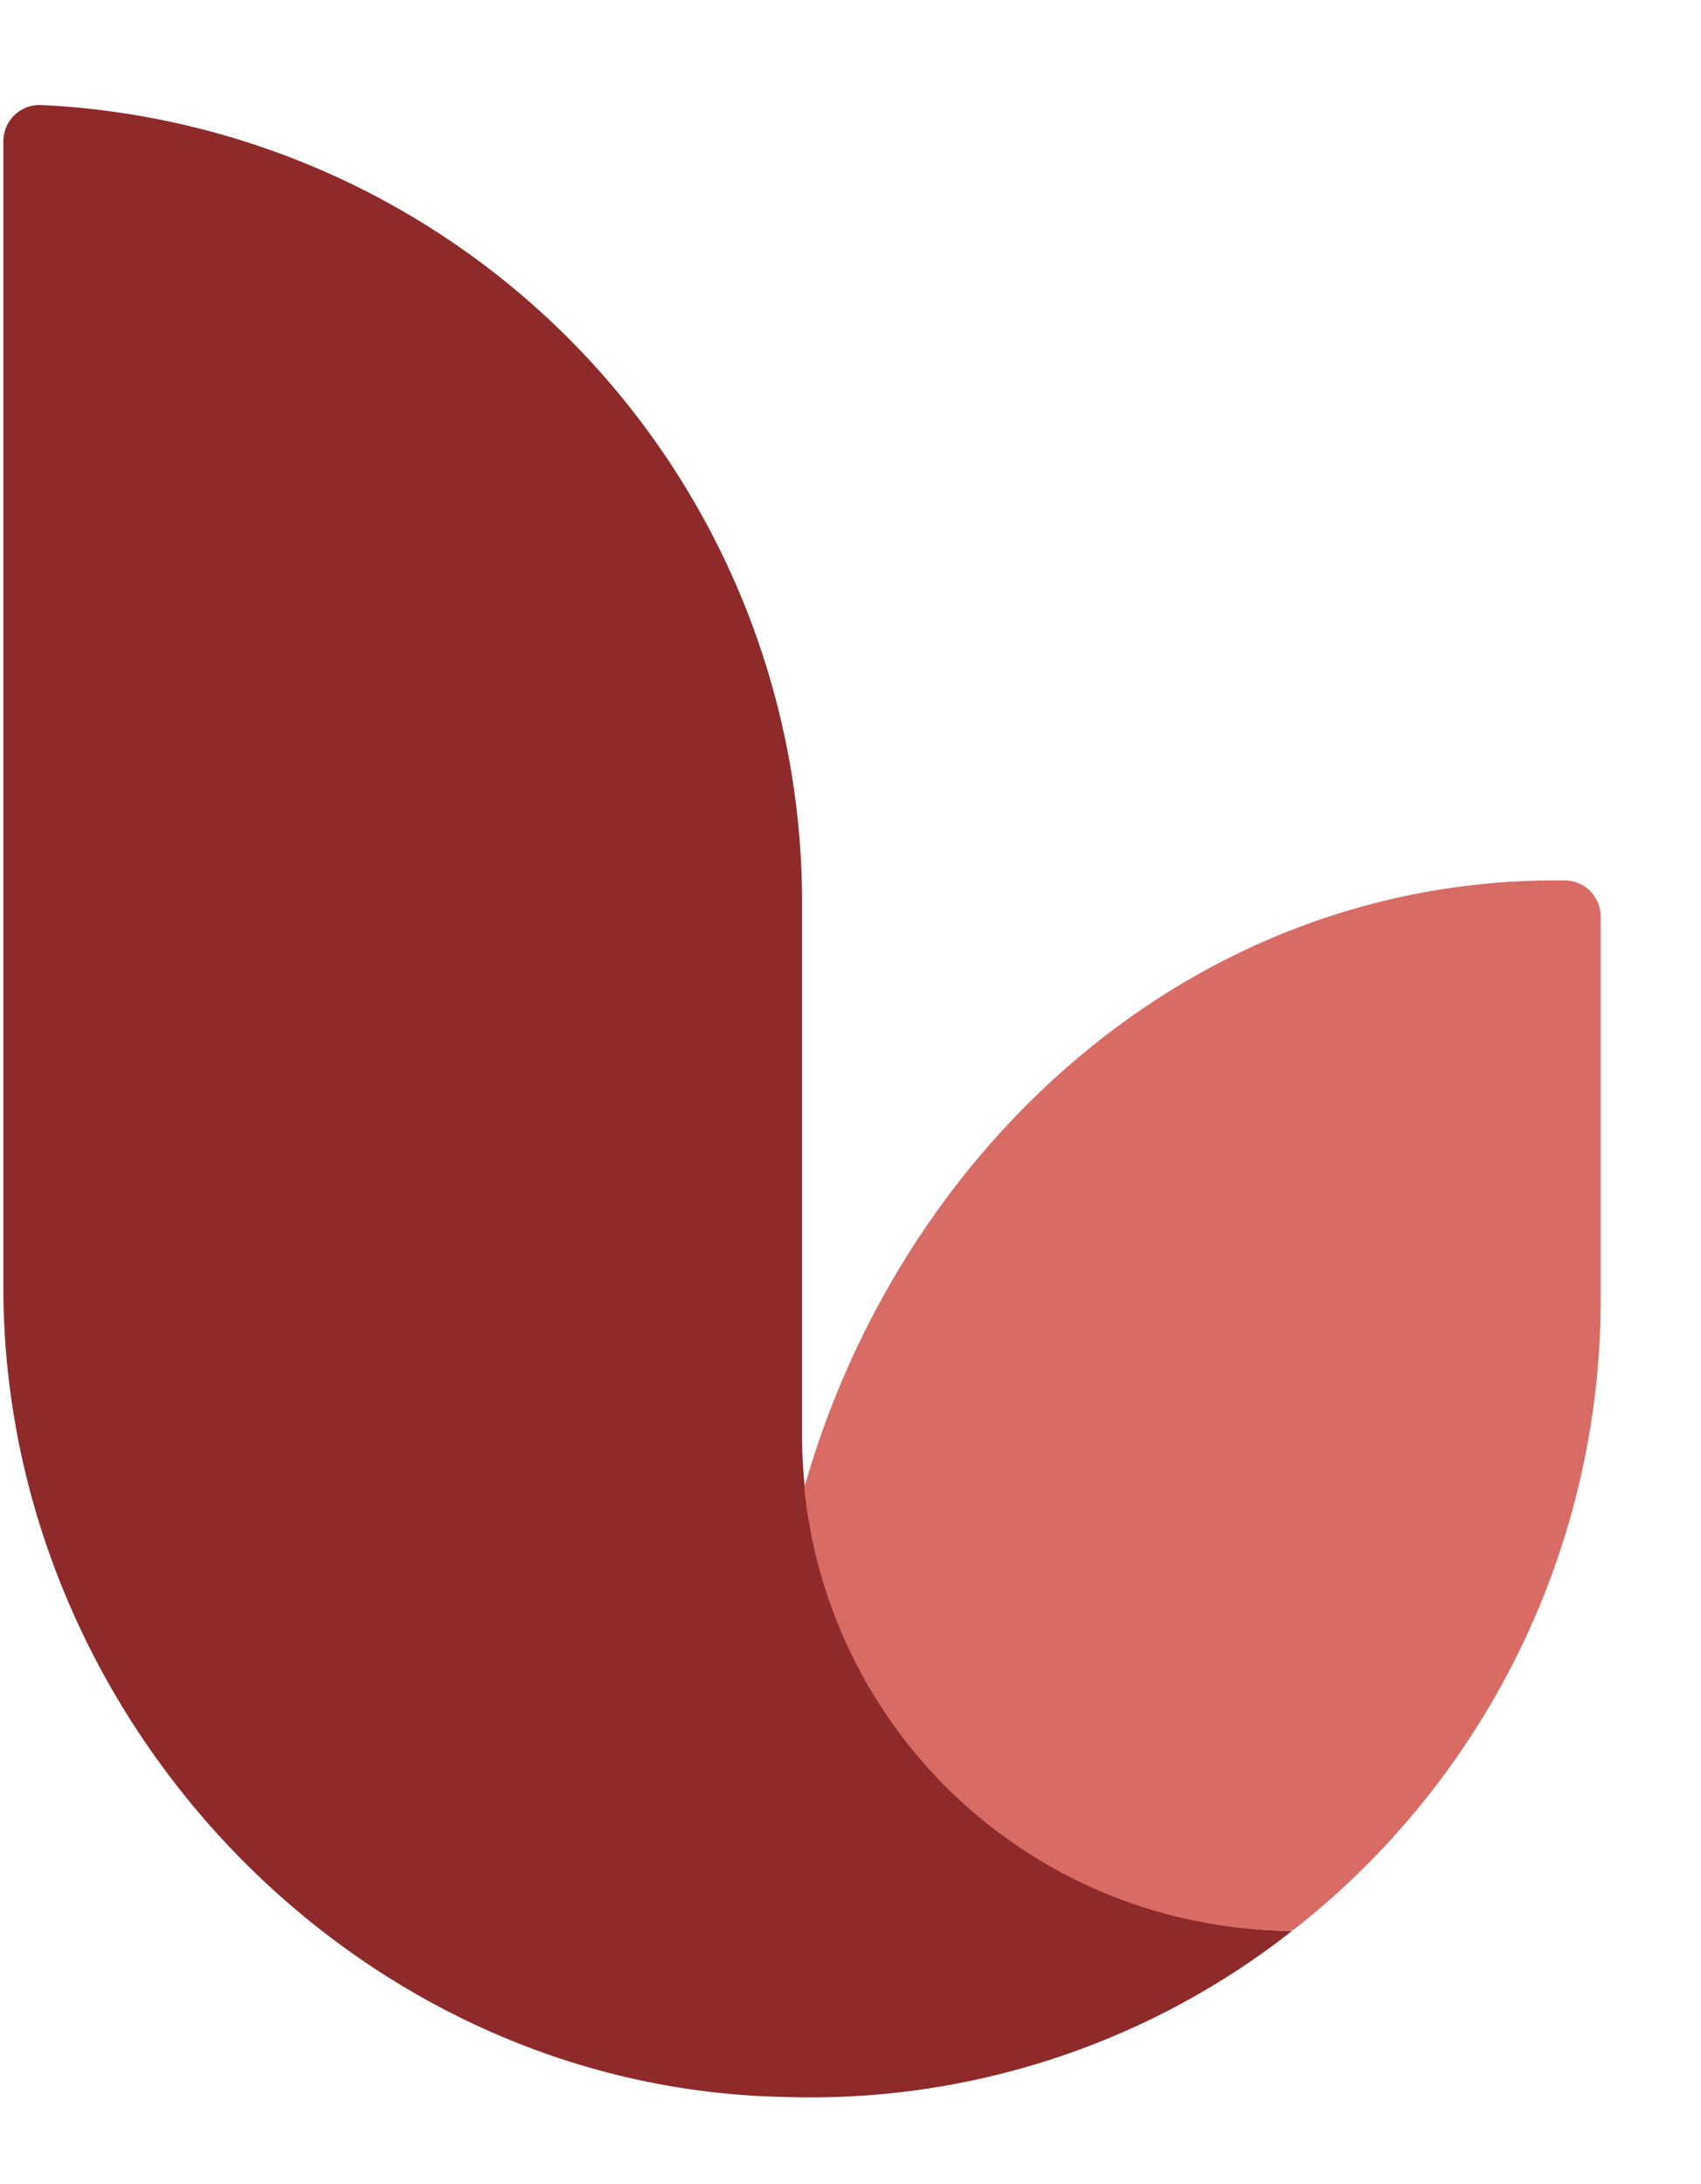 <svg height="2500" viewBox="-.952 -20.116 479.29 596.463" width="1947" xmlns="http://www.w3.org/2000/svg"><path d="m363.17 514.44c-10.05 7.92-20.78 14.94-32.06 20.98s-23.07 11.08-35.23 15.07-24.65 6.9-37.31 8.71a219.677 219.677 0 0 1 -38.27 2.09c-121.23-2.19-220.3-106.91-220.3-228.12v-323.07c.01-1.37.3-2.73.85-3.99a10.36 10.36 0 0 1 2.34-3.33c1-.94 2.18-1.67 3.46-2.15 1.29-.48 2.65-.69 4.02-.63 28.8 1.37 57.06 8.25 83.26 20.28a225.21 225.21 0 0 1 69.63 49.92 225.187 225.187 0 0 1 45.93 72.34 225.046 225.046 0 0 1 15.55 84.25v148.21a139.56 139.56 0 0 0 10.61 53.09 139.888 139.888 0 0 0 29.98 45.09 139.782 139.782 0 0 0 44.87 30.31c16.79 7.09 34.8 10.83 53.02 11.01" fill="#8e2a2a"/><path d="m225.79 389.19c27.17-95.36 109.28-171.69 213.84-170.71 1.35-.03 2.7.21 3.96.71 1.27.49 2.42 1.23 3.39 2.18.97.94 1.74 2.07 2.28 3.32.53 1.25.8 2.59.81 3.94v107.77c.01 17.04-1.92 34.02-5.74 50.63-3.81 16.6-9.5 32.72-16.94 48.05a225.948 225.948 0 0 1 -27.29 43.03 225.588 225.588 0 0 1 -36.23 35.81c-.12.09-.24.16-.37.23-.13.06-.26.12-.4.16-.14.05-.28.08-.42.1s-.29.03-.43.03c-16.88-.15-33.59-3.38-49.31-9.54s-30.18-15.14-42.67-26.51c-12.48-11.36-22.79-24.9-30.4-39.97s-12.4-31.4-14.14-48.19c-.02-.09-.03-.17-.03-.26-.01-.08-.01-.17-.01-.26s0-.17.01-.26c0-.09.01-.17.03-.26" fill="#d96b65"/></svg>
